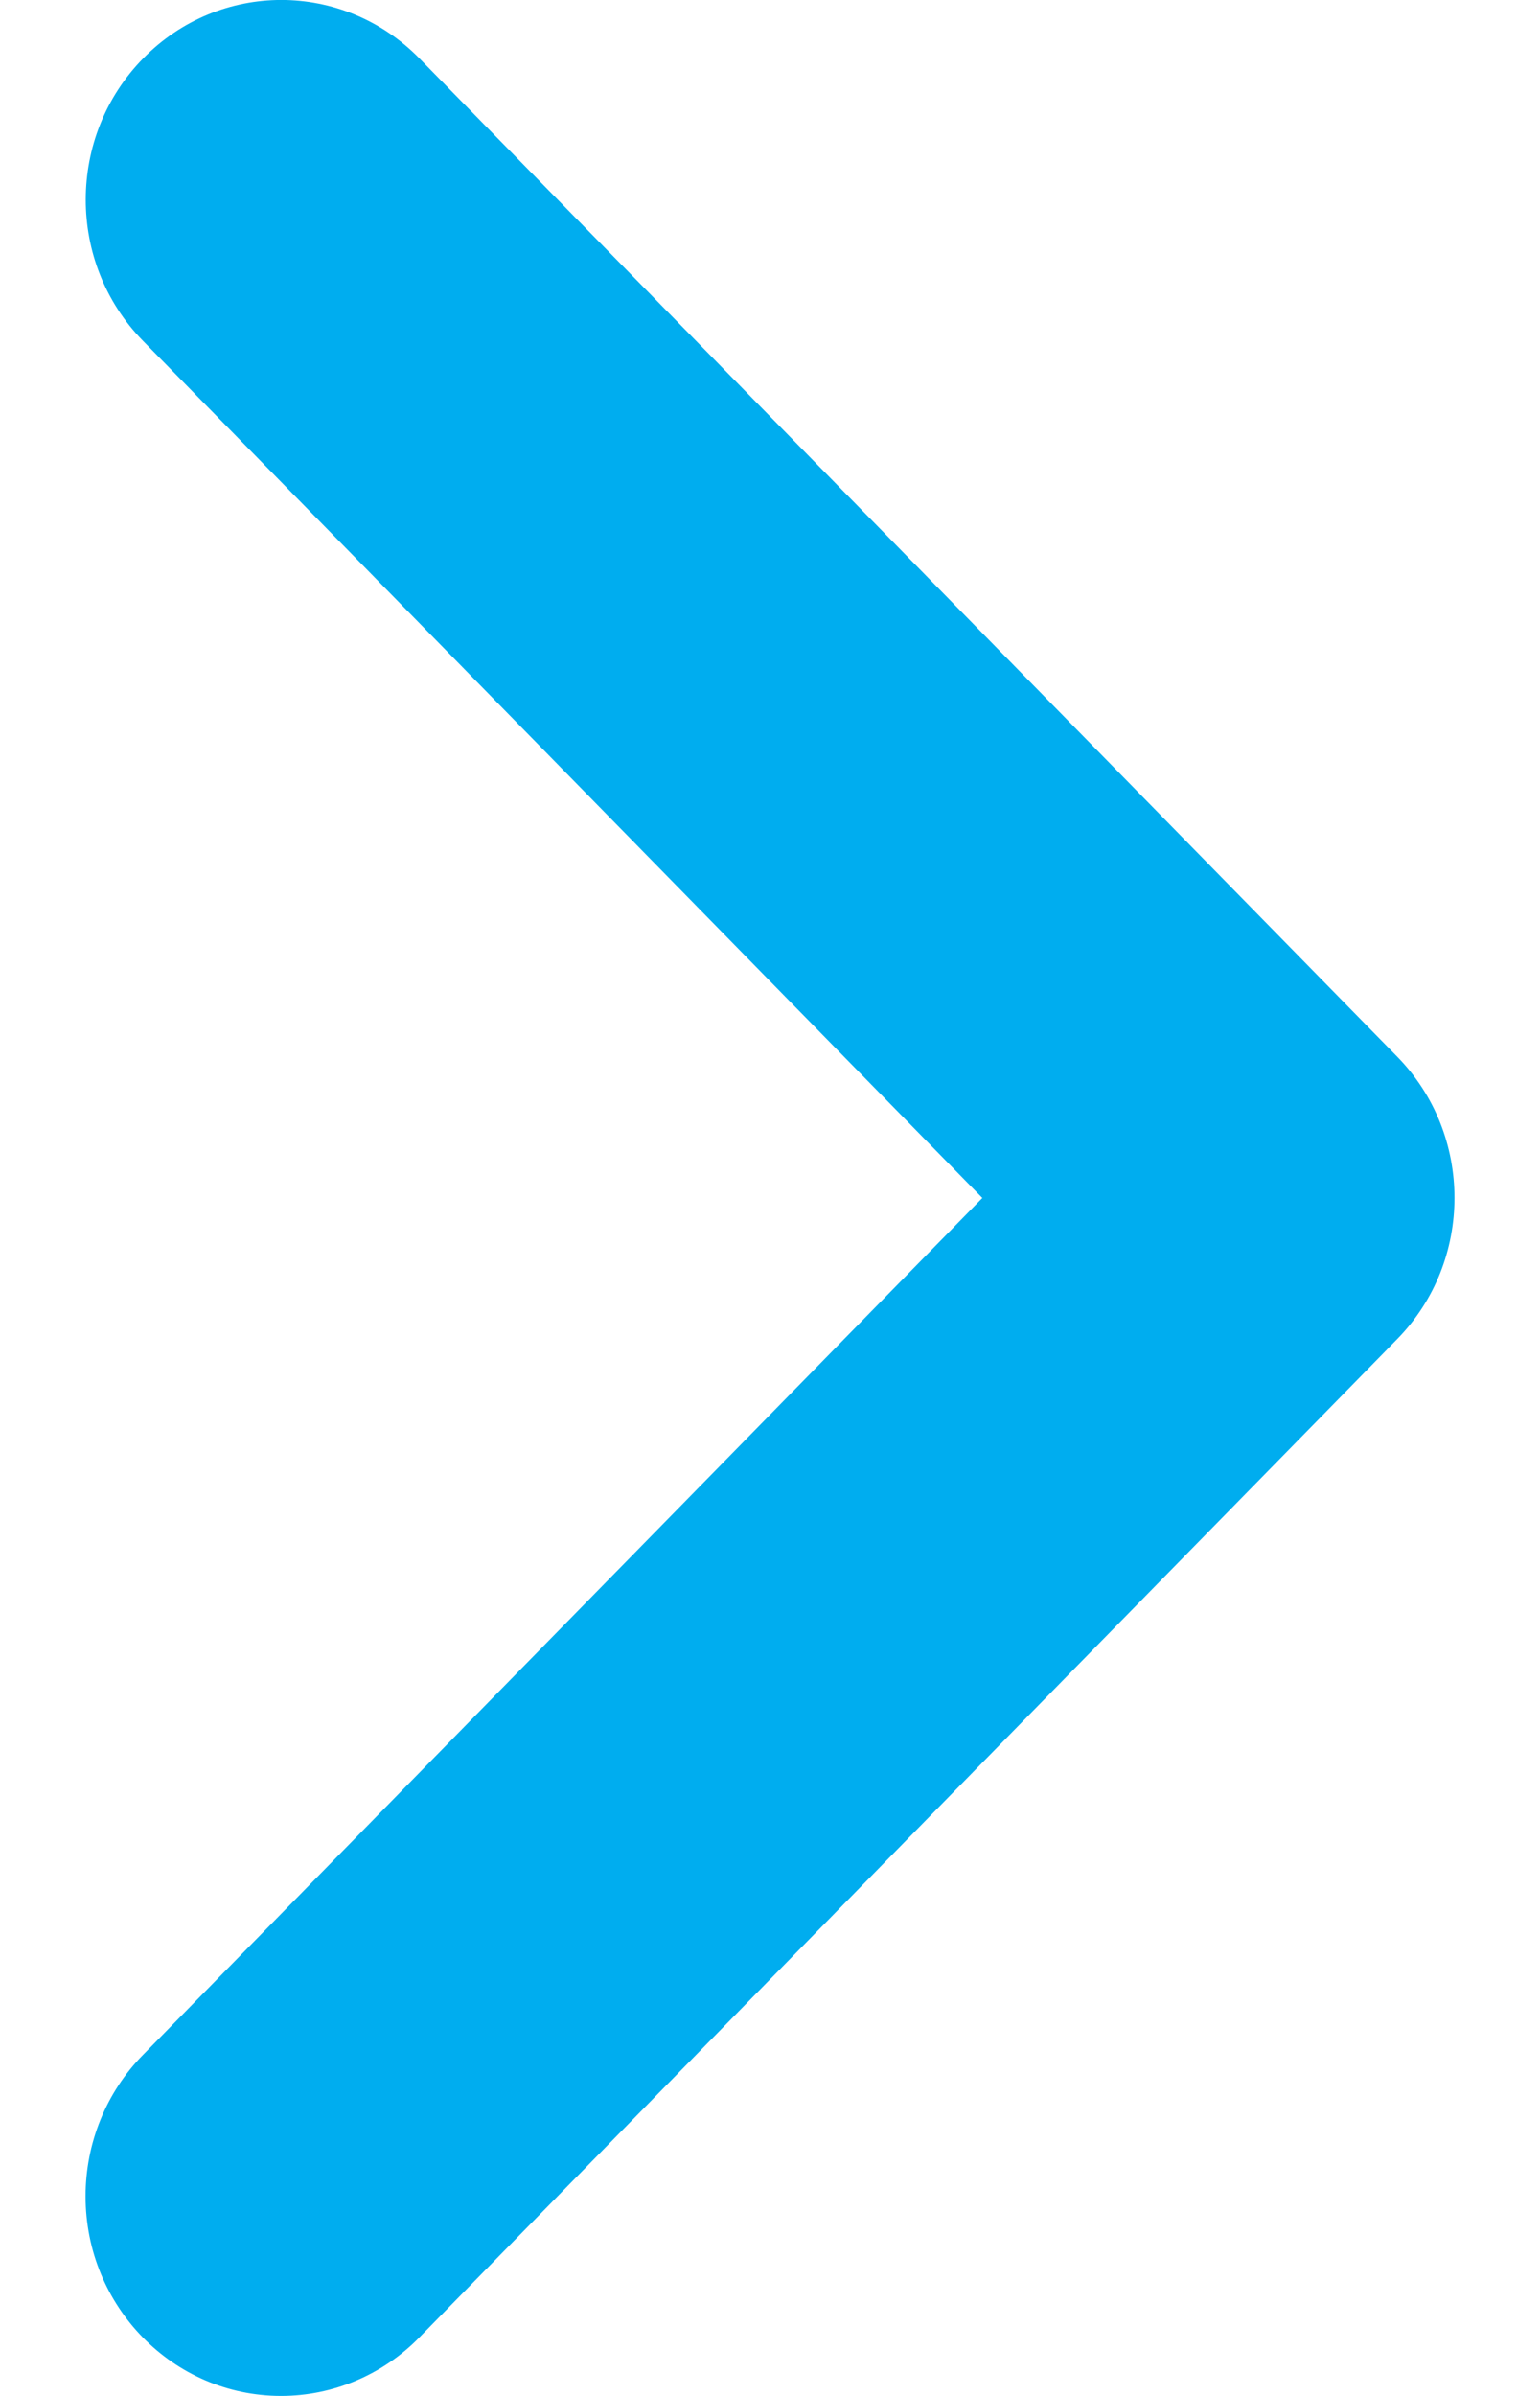 <?xml version="1.0" encoding="UTF-8"?>
<svg width="9px" height="14px" viewBox="0 0 9 14" version="1.1" xmlns="http://www.w3.org/2000/svg" xmlns:xlink="http://www.w3.org/1999/xlink">
    <title>atoms / button icon / chevron / right</title>
    <g id="Symbols" stroke="none" stroke-width="1" fill="none" fill-rule="evenodd">
        <g id="molecules-/-slider-/-arrow-right" transform="translate(-19, -19)" fill="#00ADEF">
            <g id="atoms-/-button-icon-/-chevron-/-right" transform="translate(19.5, 19)">
                <path d="M0,12.833 C0,12.524 0.12,12.227 0.335,12.008 L5.241,7 L0.335,1.991 C-0.111,1.535 -0.11,0.796 0.337,0.341 C0.783,-0.114 1.505,-0.114 1.951,0.341 L7.665,6.174 C8.112,6.63 8.112,7.369 7.665,7.825 L1.951,13.658 C1.737,13.877 1.446,14 1.143,14 C0.512,14 0,13.478 0,12.833 Z"></path>
            </g>
        </g>
    </g>
</svg>